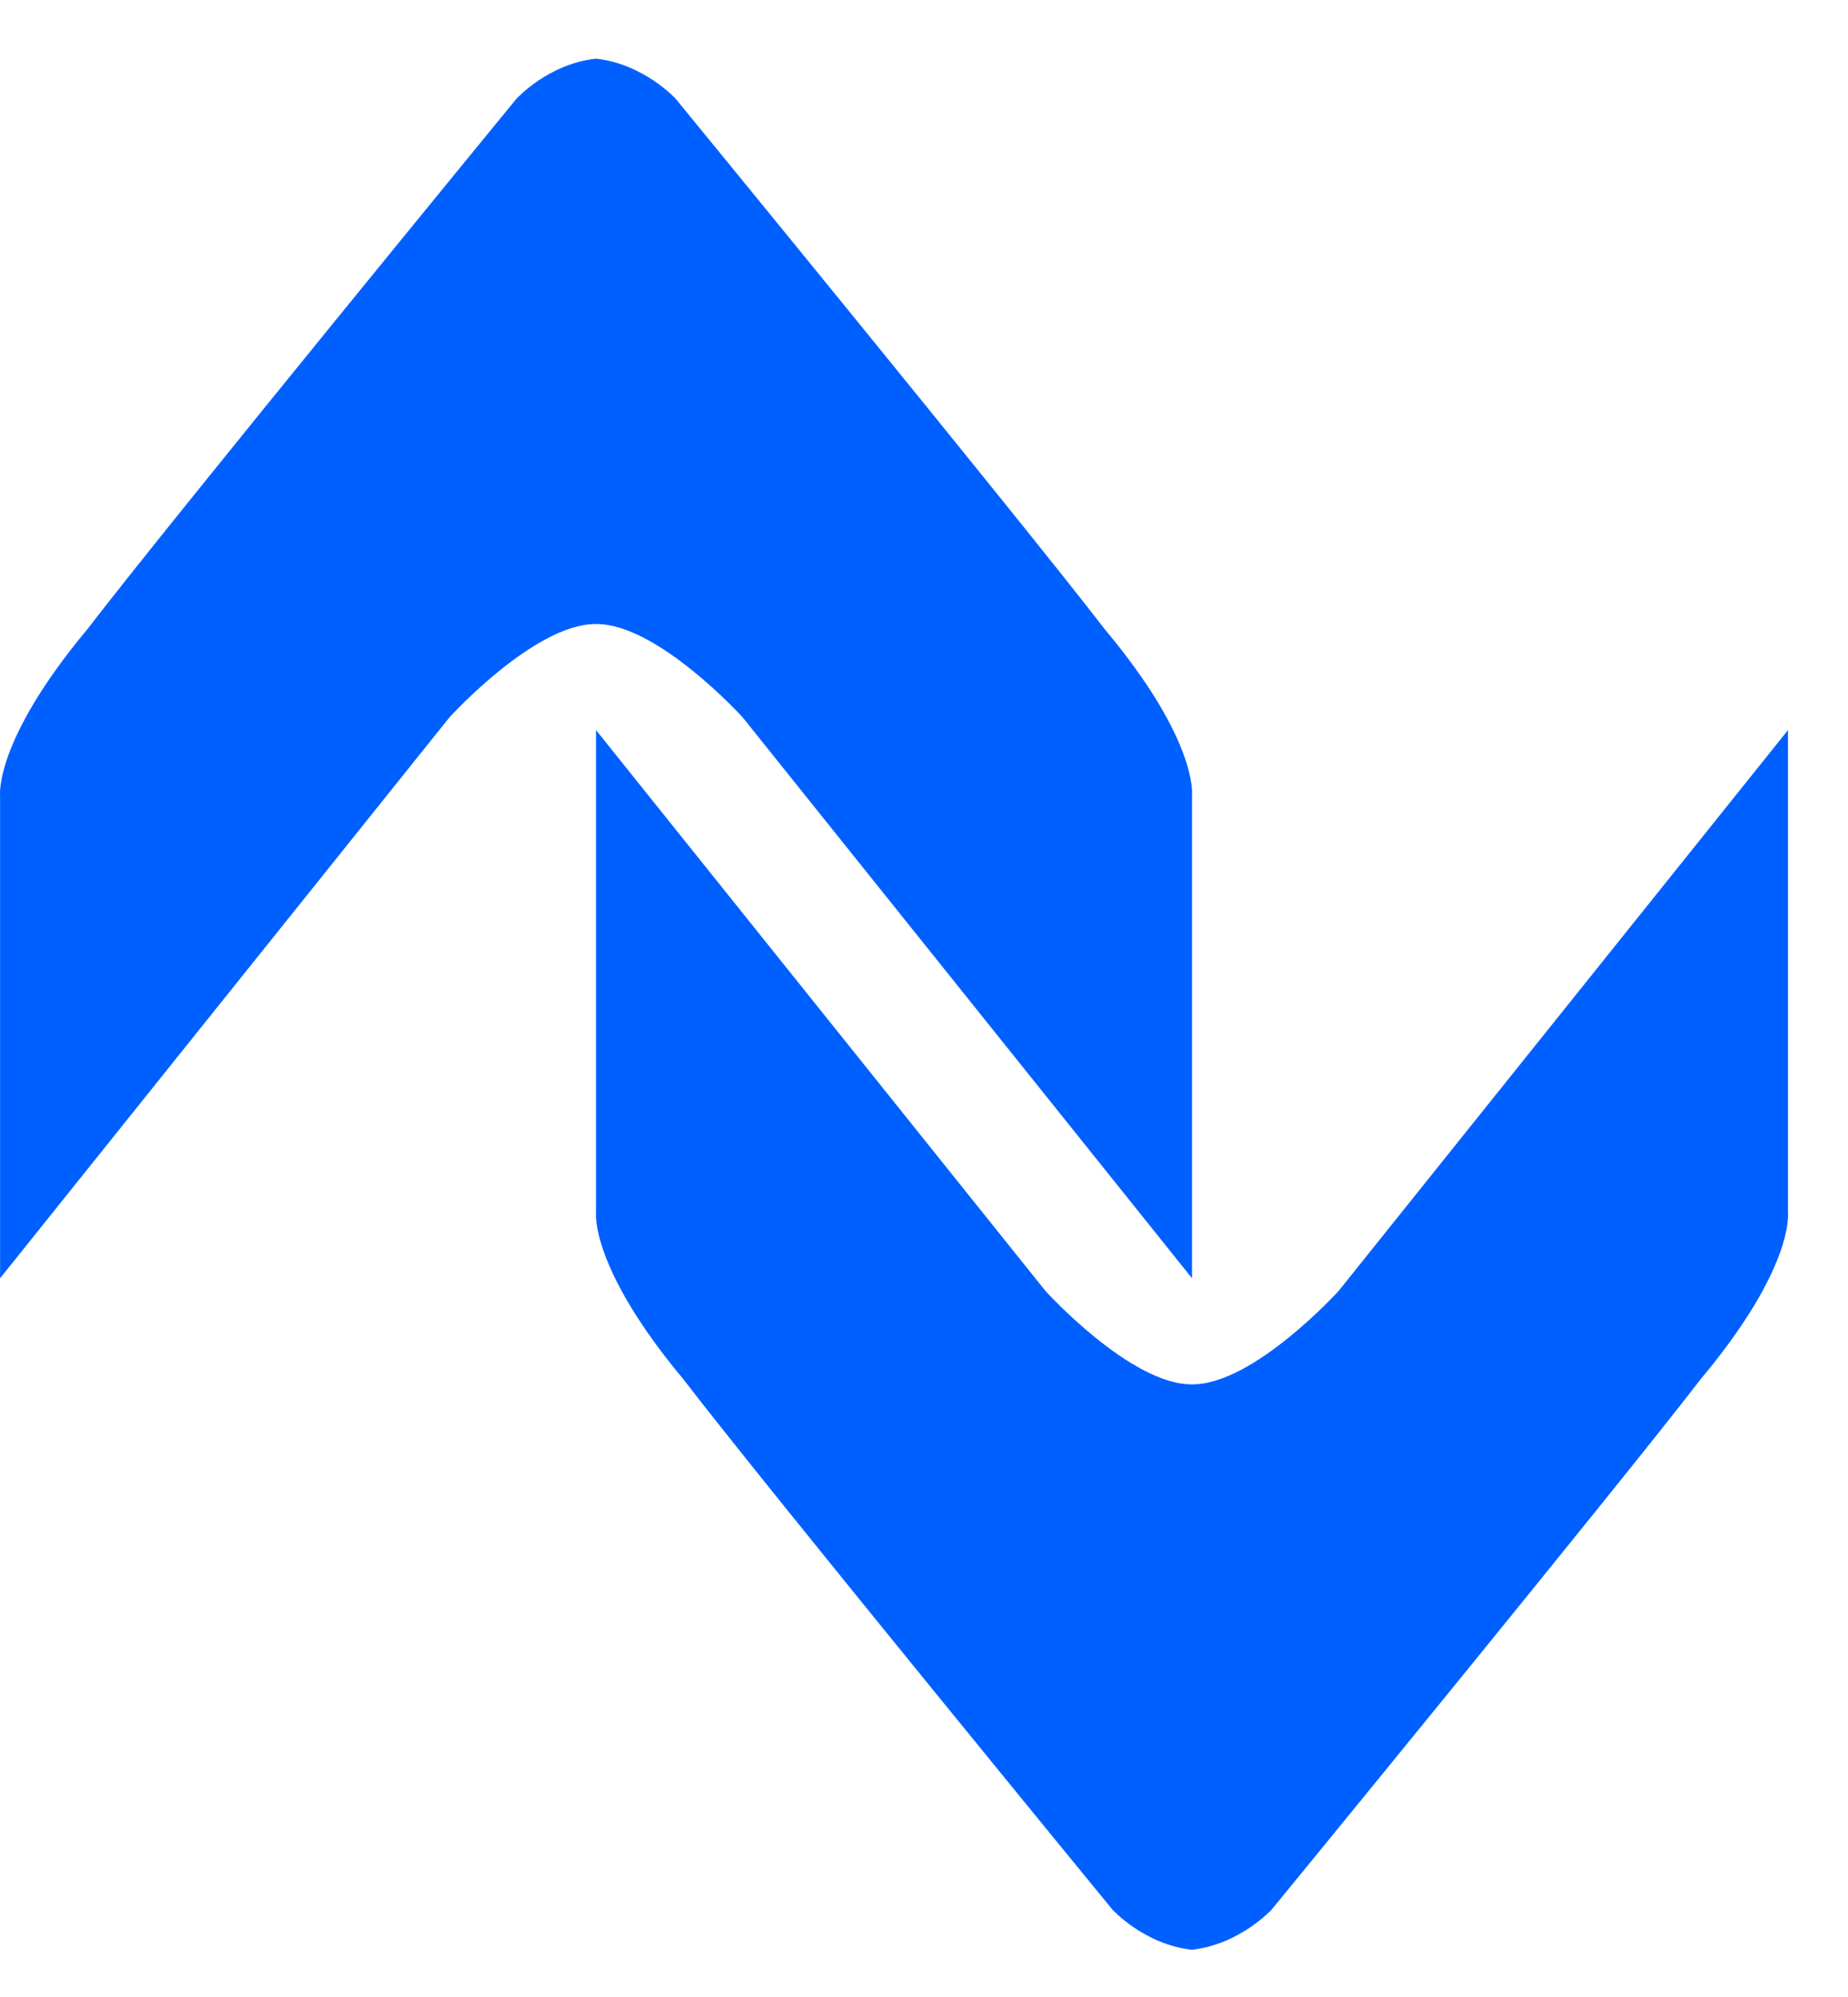 <svg xmlns="http://www.w3.org/2000/svg" version="1.1" xmlns:xlink="http://www.w3.org/1999/xlink" width="25" height="27"><svg width="25" height="27" viewBox="0 0 25 27" fill="none" xmlns="http://www.w3.org/2000/svg">
<path d="M14.945 8.507C13.803 7.024 9.142 1.337 9.142 1.337C9.142 1.337 8.714 0.866 8.064 0.793C7.413 0.863 6.985 1.337 6.985 1.337C6.985 1.337 2.321 7.024 1.182 8.507C-0.083 10.022 0.001 10.756 0.001 10.756V11.459V17.283L6.081 9.698C6.081 9.698 7.227 8.437 8.056 8.437C8.06 8.437 8.06 8.437 8.064 8.437C8.067 8.437 8.067 8.437 8.071 8.437C8.9 8.437 10.046 9.698 10.046 9.698L16.126 17.283V11.459V10.756C16.126 10.753 16.214 10.022 14.945 8.507Z" fill="#0060FF"></path>
<path d="M23.007 18.647C21.865 20.13 17.205 25.816 17.205 25.816C17.205 25.816 16.776 26.287 16.126 26.361C15.476 26.291 15.047 25.816 15.047 25.816C15.047 25.816 10.383 20.13 9.244 18.647C7.979 17.132 8.063 16.397 8.063 16.397V15.694V9.871L14.144 17.455C14.144 17.455 15.289 18.717 16.119 18.717C16.122 18.717 16.122 18.717 16.126 18.717C16.129 18.717 16.129 18.717 16.133 18.717C16.962 18.717 18.108 17.455 18.108 17.455L24.188 9.871V15.694V16.397C24.188 16.401 24.276 17.132 23.007 18.647Z" fill="#0060FF"></path>
</svg><style>@media (prefers-color-scheme: light) { :root { filter: none; } }
@media (prefers-color-scheme: dark) { :root { filter: none; } }
</style></svg>